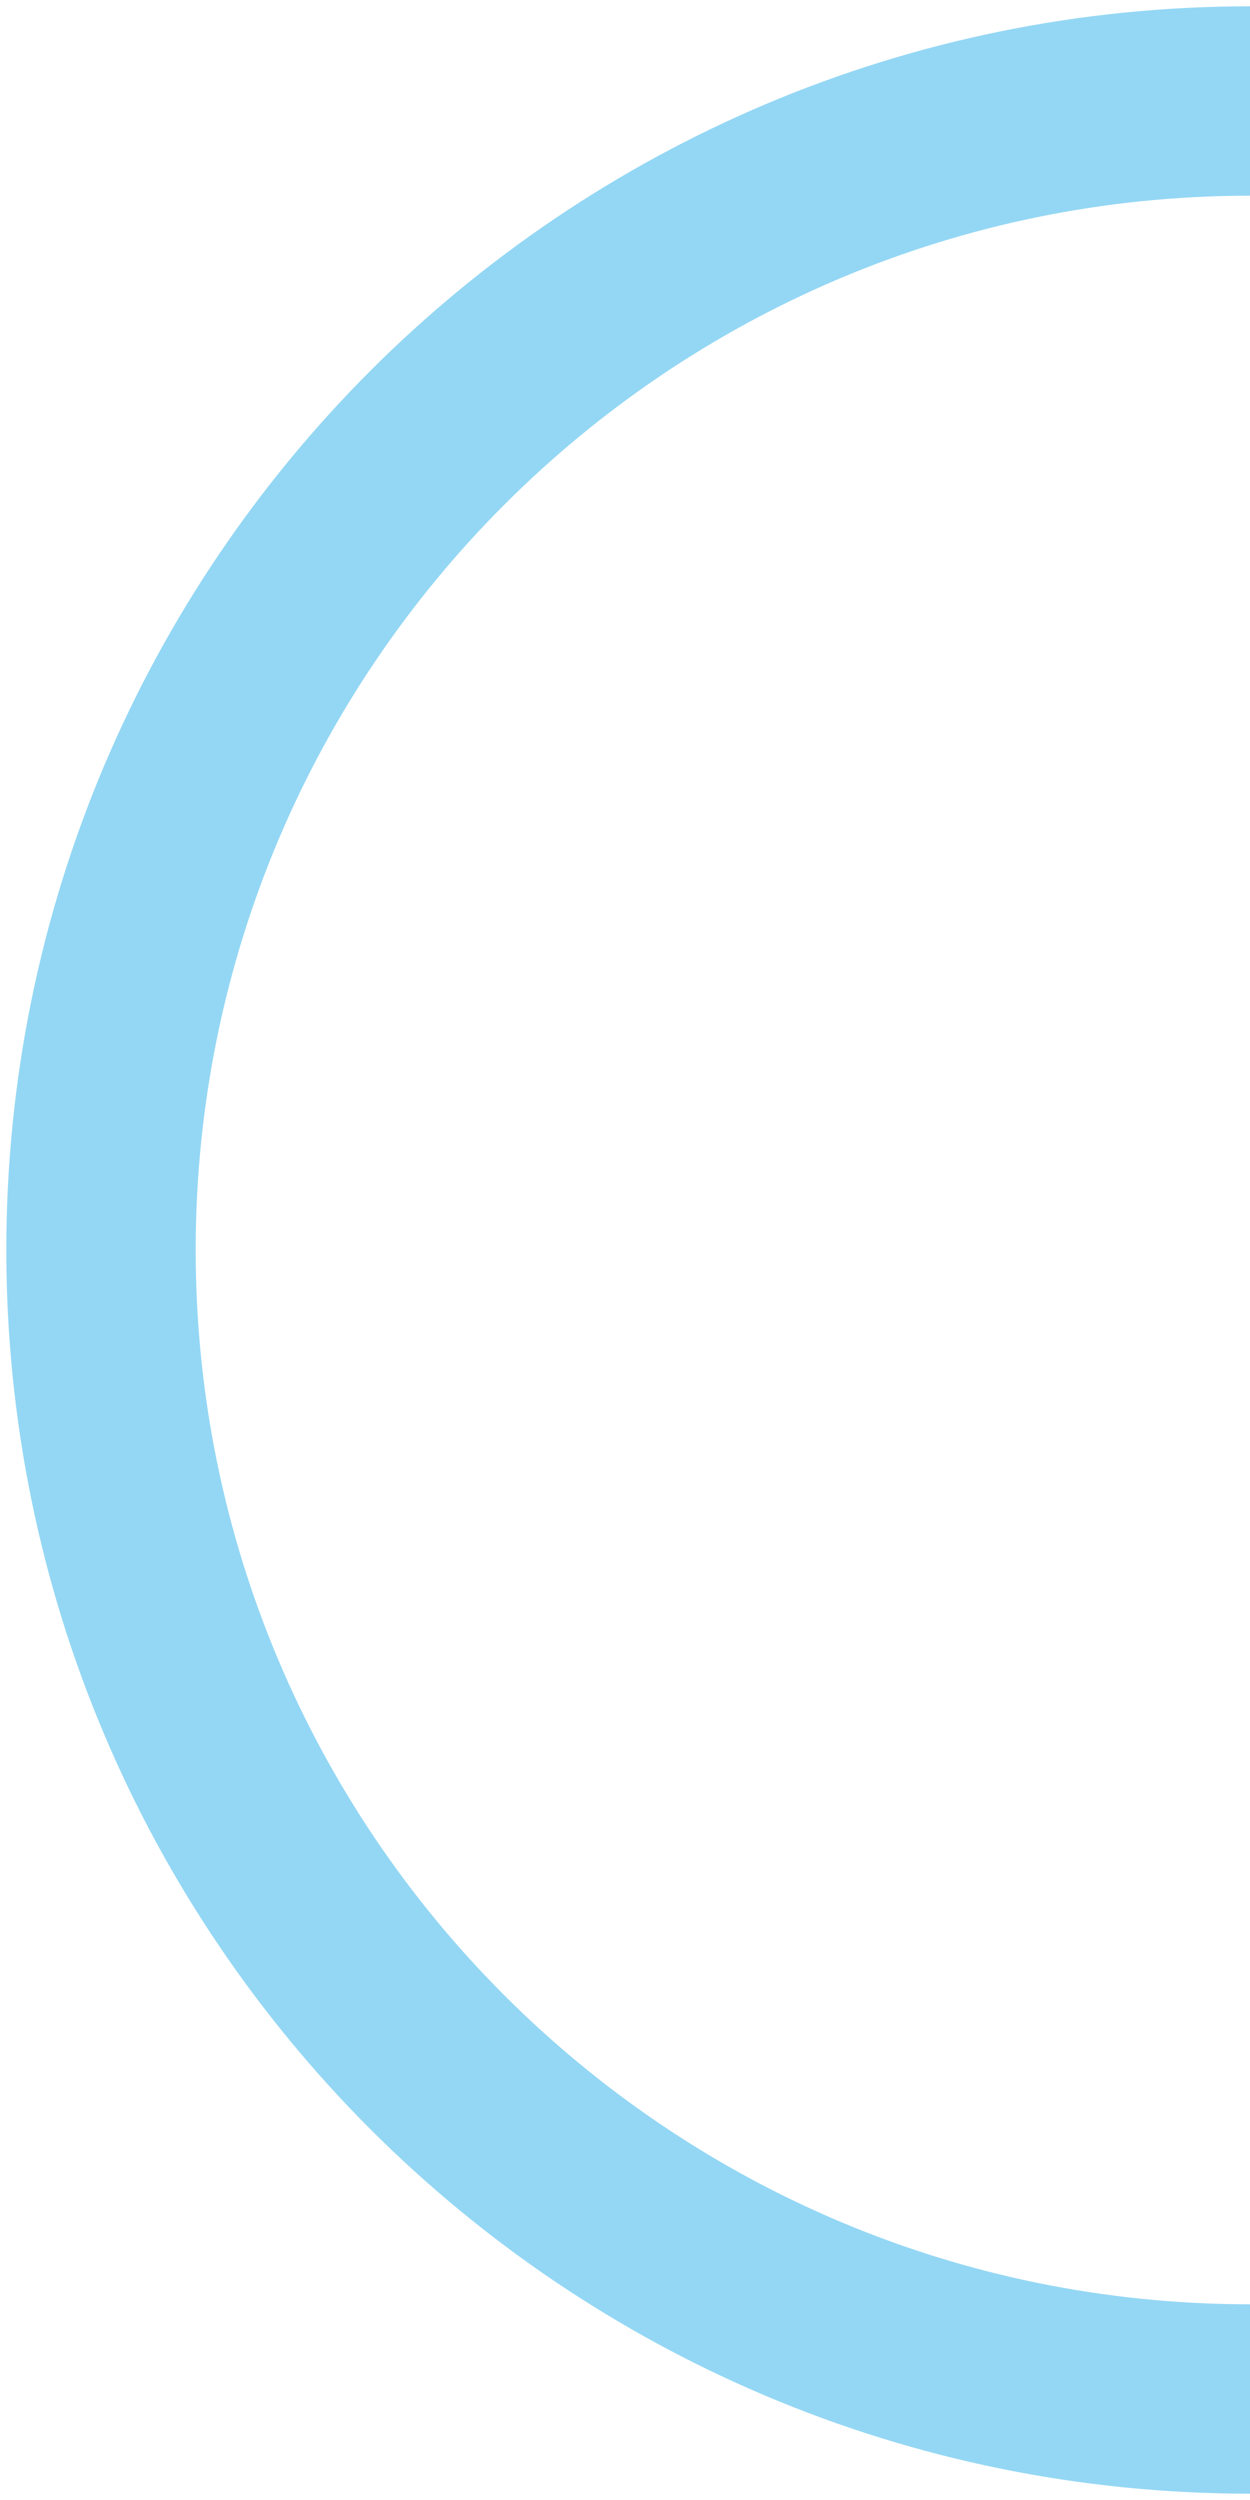 <?xml version="1.0" encoding="UTF-8"?> <svg xmlns="http://www.w3.org/2000/svg" width="99" height="198" viewBox="0 0 99 198" fill="none"> <path d="M99 190C48.742 190 8 149.258 8 99C8 48.742 48.742 8 99 8" stroke="#94D7F4" stroke-width="15"></path> </svg> 